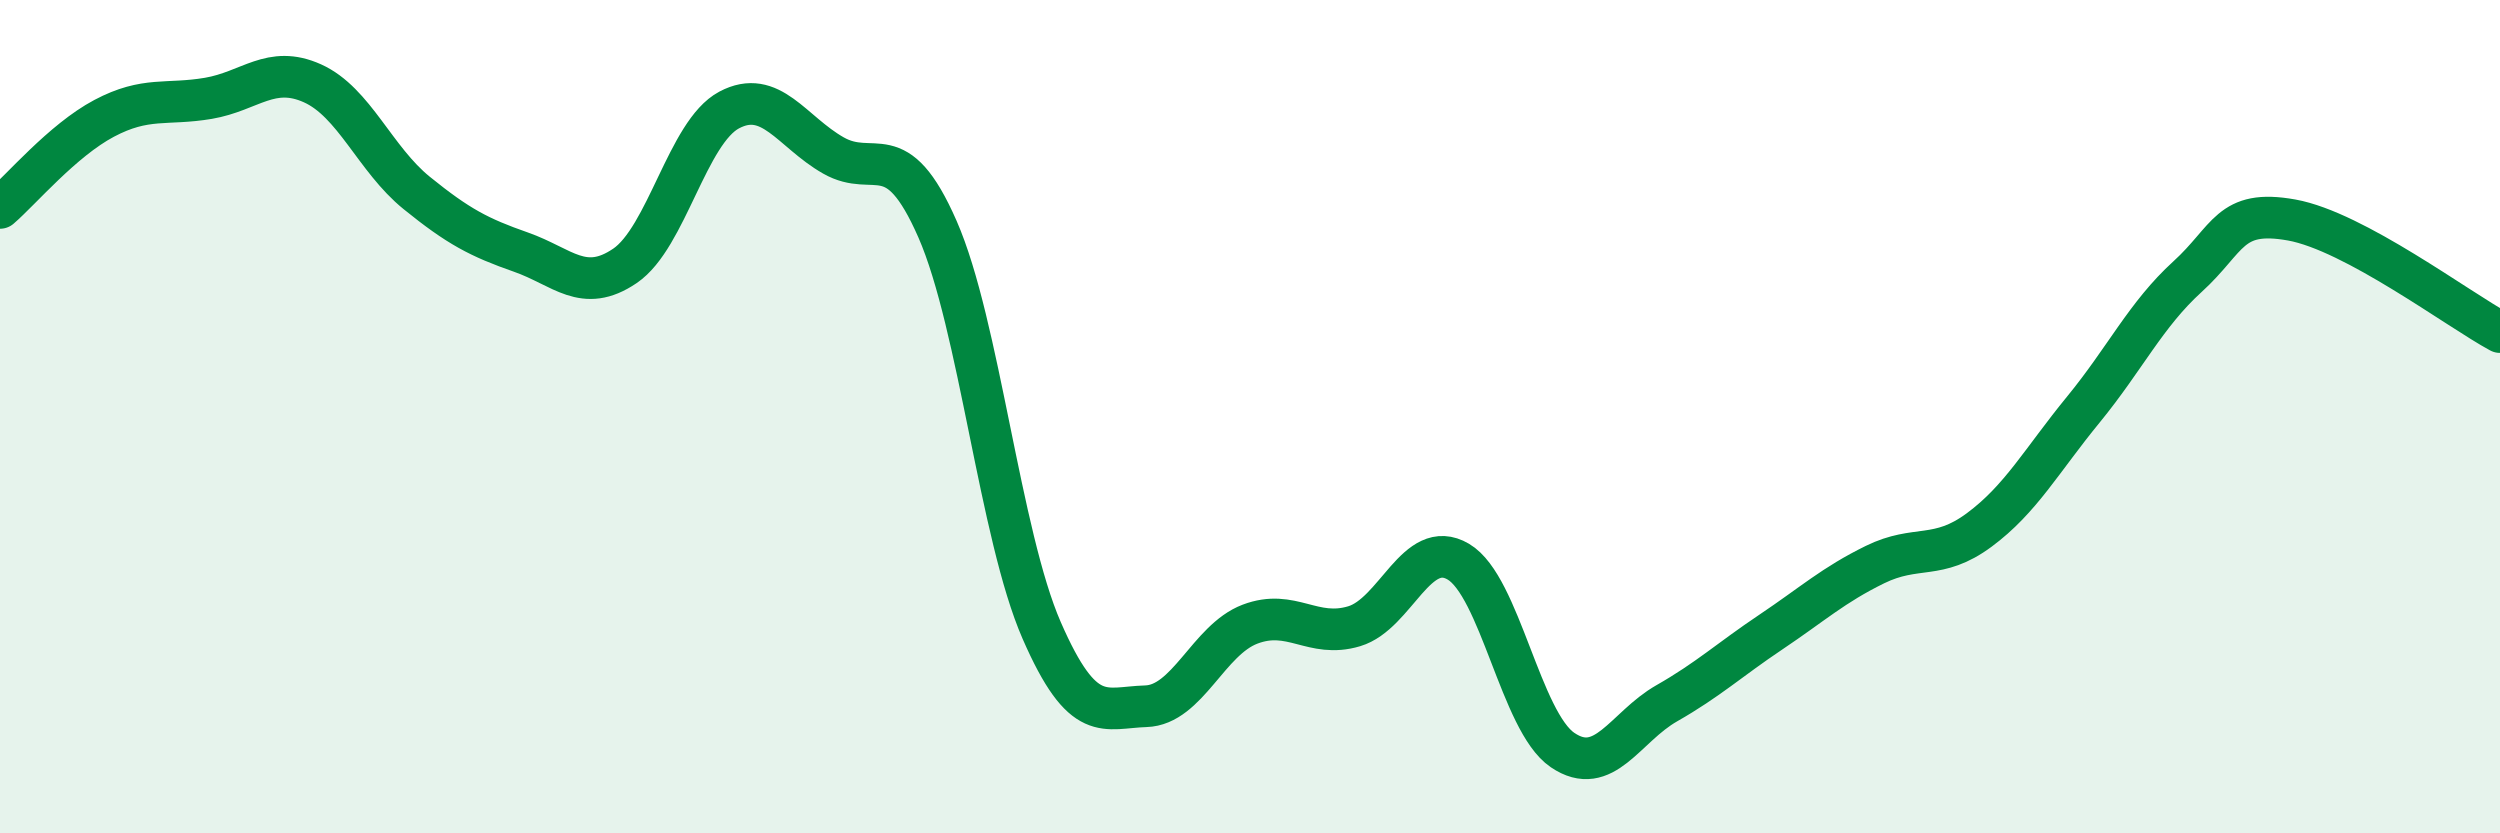 
    <svg width="60" height="20" viewBox="0 0 60 20" xmlns="http://www.w3.org/2000/svg">
      <path
        d="M 0,4.99 C 0.5,4.56 1.5,3.37 2.5,2.84 C 3.5,2.31 4,2.53 5,2.36 C 6,2.19 6.5,1.55 7.5,2 C 8.5,2.45 9,3.82 10,4.63 C 11,5.44 11.5,5.7 12.5,6.05 C 13.5,6.4 14,7.06 15,6.38 C 16,5.7 16.5,3.17 17.5,2.64 C 18.5,2.11 19,3.16 20,3.73 C 21,4.3 21.5,3.22 22.5,5.5 C 23.5,7.78 24,12.84 25,15.13 C 26,17.42 26.5,16.98 27.5,16.95 C 28.5,16.92 29,15.36 30,14.98 C 31,14.6 31.5,15.33 32.5,15.03 C 33.5,14.73 34,12.89 35,13.48 C 36,14.07 36.5,17.32 37.5,18 C 38.5,18.68 39,17.45 40,16.88 C 41,16.31 41.5,15.84 42.5,15.17 C 43.5,14.5 44,14.04 45,13.55 C 46,13.06 46.5,13.46 47.5,12.72 C 48.5,11.98 49,11.05 50,9.83 C 51,8.61 51.5,7.55 52.5,6.64 C 53.5,5.73 53.5,5.01 55,5.28 C 56.5,5.55 59,7.43 60,7.97L60 20L0 20Z"
        fill="#008740"
        opacity="0.1"
        stroke-linecap="round"
        stroke-linejoin="round"
      />
      <path
        d="M 0,4.99 C 0.5,4.56 1.5,3.37 2.5,2.84 C 3.5,2.31 4,2.53 5,2.36 C 6,2.19 6.5,1.55 7.5,2 C 8.5,2.45 9,3.82 10,4.63 C 11,5.44 11.5,5.7 12.5,6.05 C 13.5,6.4 14,7.06 15,6.38 C 16,5.7 16.5,3.17 17.5,2.64 C 18.5,2.11 19,3.16 20,3.73 C 21,4.3 21.5,3.22 22.5,5.5 C 23.5,7.78 24,12.84 25,15.13 C 26,17.42 26.5,16.98 27.5,16.95 C 28.5,16.92 29,15.36 30,14.98 C 31,14.6 31.5,15.33 32.5,15.03 C 33.5,14.73 34,12.89 35,13.48 C 36,14.07 36.5,17.32 37.5,18 C 38.5,18.68 39,17.45 40,16.88 C 41,16.31 41.5,15.84 42.5,15.17 C 43.5,14.5 44,14.04 45,13.55 C 46,13.06 46.5,13.46 47.5,12.72 C 48.5,11.98 49,11.05 50,9.83 C 51,8.61 51.5,7.55 52.5,6.64 C 53.5,5.73 53.5,5.01 55,5.28 C 56.5,5.55 59,7.43 60,7.97"
        stroke="#008740"
        stroke-width="1"
        fill="none"
        stroke-linecap="round"
        stroke-linejoin="round"
      />
    </svg>
  